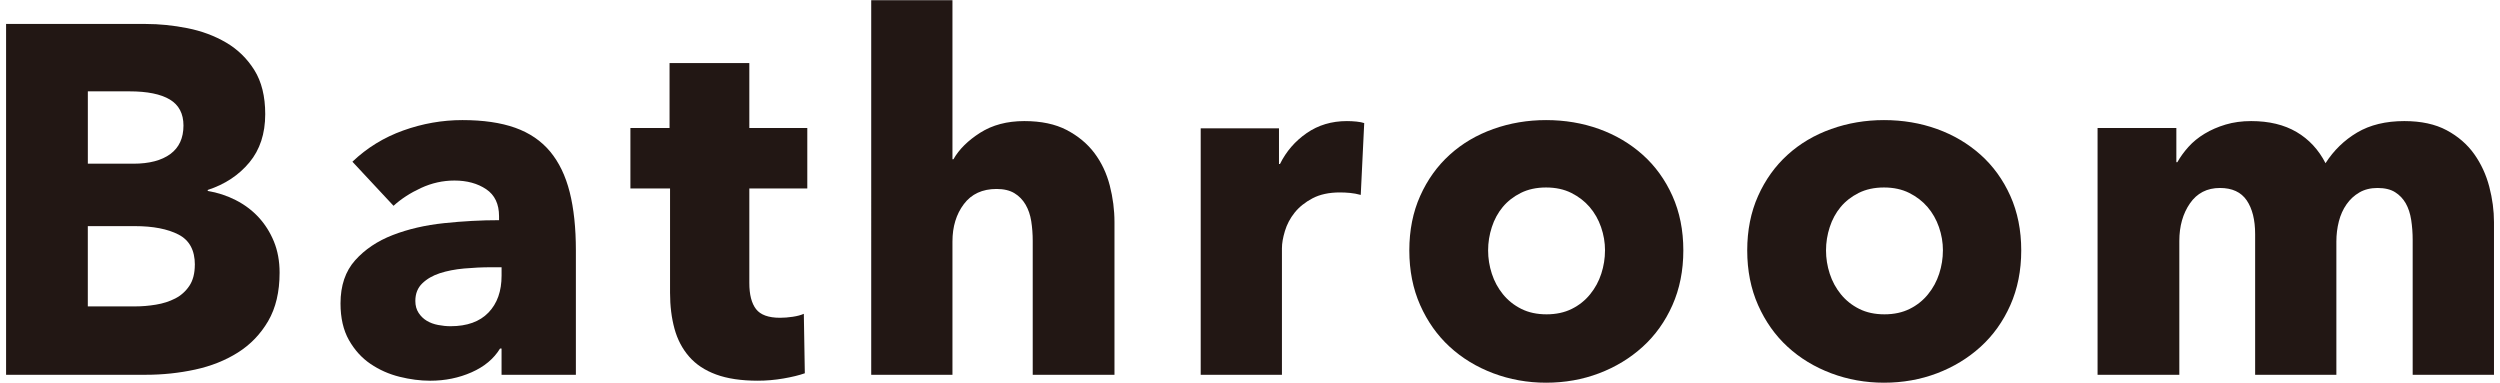 <?xml version="1.0" encoding="UTF-8"?>
<svg id="_レイヤー_1" data-name="レイヤー 1" xmlns="http://www.w3.org/2000/svg" width="111" height="17" viewBox="0 0 111 17">
  <defs>
    <style>
      .cls-1 {
        fill: #221714;
        stroke-width: 0px;
      }
    </style>
  </defs>
  <path class="cls-1" d="M12.414,12.108c0,.851-.169,1.566-.506,2.145-.338.58-.785,1.045-1.342,1.397-.558.352-1.192.605-1.903.759-.712.154-1.441.231-2.189.231H.27V1.064h6.203c.602,0,1.218.062,1.849.187.63.125,1.202.338,1.716.638.514.301.932.708,1.254,1.221.322.514.484,1.166.484,1.958,0,.866-.235,1.581-.704,2.145-.47.565-1.086.972-1.849,1.221v.044c.44.073.854.209,1.243.407s.727.451,1.013.759c.285.308.513.667.682,1.078.168.411.253.873.253,1.386ZM8.146,5.574c0-.528-.202-.913-.605-1.155s-1.001-.363-1.793-.363h-1.848v3.212h2.023c.704,0,1.25-.143,1.64-.429.388-.286.583-.707.583-1.265ZM8.652,11.756c0-.645-.242-1.092-.727-1.342-.483-.249-1.129-.374-1.936-.374h-2.09v3.564h2.111c.294,0,.598-.025.913-.077.315-.051.602-.143.858-.275.256-.132.465-.319.627-.561.161-.242.242-.553.242-.935Z"/>
  <path class="cls-1" d="M15.647,7.18c.646-.616,1.397-1.078,2.255-1.386.858-.308,1.734-.462,2.629-.462.924,0,1.705.114,2.344.341.638.228,1.154.58,1.551,1.056.396.477.686,1.078.869,1.804.183.726.274,1.588.274,2.585v5.522h-3.3v-1.166h-.066c-.278.455-.7.807-1.265,1.056-.564.249-1.177.374-1.837.374-.44,0-.895-.059-1.364-.176s-.898-.308-1.287-.572c-.389-.264-.707-.616-.957-1.056-.249-.44-.374-.982-.374-1.628,0-.792.217-1.43.649-1.914.433-.484.99-.858,1.672-1.122.682-.264,1.441-.44,2.277-.528s1.649-.132,2.441-.132v-.176c0-.542-.19-.942-.571-1.199-.382-.256-.852-.385-1.408-.385-.514,0-1.009.11-1.485.33s-.884.484-1.221.792l-1.826-1.958ZM22.269,11.866h-.462c-.396,0-.796.019-1.199.055-.403.037-.763.107-1.078.209-.315.103-.575.253-.78.451-.206.198-.309.458-.309.781,0,.206.048.381.144.528.095.147.216.264.362.352s.315.151.506.187c.19.037.374.055.551.055.732,0,1.294-.201,1.683-.605.389-.403.583-.949.583-1.639v-.374Z"/>
  <path class="cls-1" d="M33.27,8.368v4.196c0,.515.099.902.297,1.159s.554.386,1.067.386c.176,0,.362-.014.561-.044.198-.029.363-.073.495-.132l.044,2.64c-.25.088-.564.165-.946.231s-.763.099-1.144.099c-.733,0-1.35-.092-1.849-.276-.498-.183-.898-.448-1.198-.794-.301-.345-.518-.757-.649-1.235s-.198-1.011-.198-1.599v-4.632h-1.76v-2.684h1.738v-2.882h3.542v2.882h2.574v2.684h-2.574Z"/>
  <path class="cls-1" d="M45.853,16.64v-5.94c0-.308-.022-.601-.066-.88s-.128-.524-.253-.737c-.124-.212-.289-.381-.495-.506-.205-.124-.469-.187-.792-.187-.63,0-1.114.224-1.451.671-.338.448-.507,1.001-.507,1.661v5.918h-3.607V.008h3.607v7.062h.044c.25-.44.646-.832,1.188-1.177.542-.344,1.195-.517,1.958-.517.748,0,1.375.132,1.881.396s.917.605,1.232,1.023c.314.418.542.899.682,1.441.14.543.209,1.086.209,1.628v6.776h-3.63Z"/>
  <path class="cls-1" d="M60.417,8.654c-.161-.044-.318-.073-.473-.088-.154-.014-.305-.022-.451-.022-.483,0-.891.088-1.221.263s-.594.388-.792.636c-.198.249-.341.519-.429.812-.089.293-.133.548-.133.768v5.617h-3.607V5.697h3.476v1.584h.044c.278-.561.675-1.019,1.188-1.373.513-.354,1.107-.532,1.782-.532.146,0,.289.008.429.022.139.015.253.037.341.066l-.154,3.19Z"/>
  <path class="cls-1" d="M74.74,11.118c0,.895-.162,1.705-.484,2.431-.323.726-.763,1.342-1.32,1.848-.558.506-1.202.898-1.936,1.177-.733.278-1.519.418-2.354.418-.821,0-1.603-.14-2.343-.418-.74-.279-1.386-.671-1.936-1.177-.551-.506-.987-1.122-1.31-1.848-.322-.726-.483-1.536-.483-2.431s.161-1.701.483-2.42c.322-.719.759-1.327,1.31-1.826.55-.499,1.195-.88,1.936-1.144.74-.264,1.521-.396,2.343-.396.836,0,1.621.132,2.354.396.733.264,1.378.646,1.936,1.144.558.499.997,1.107,1.32,1.826.322.719.484,1.526.484,2.42ZM71.263,11.118c0-.352-.059-.696-.176-1.034-.117-.337-.286-.634-.506-.891-.22-.256-.492-.465-.814-.627-.322-.161-.696-.242-1.122-.242s-.799.081-1.122.242c-.322.162-.59.371-.803.627-.213.257-.374.554-.483.891-.11.338-.165.682-.165,1.034s.055.697.165,1.034c.109.338.274.642.494.913.221.271.491.488.814.649.322.162.696.242,1.122.242s.799-.081,1.122-.242.594-.377.813-.649c.221-.271.386-.575.495-.913.11-.337.165-.682.165-1.034Z"/>
  <path class="cls-1" d="M89.743,11.118c0,.895-.162,1.705-.484,2.431-.323.726-.763,1.342-1.32,1.848-.558.506-1.202.898-1.936,1.177-.733.278-1.519.418-2.354.418-.821,0-1.603-.14-2.343-.418-.74-.279-1.386-.671-1.936-1.177-.551-.506-.987-1.122-1.31-1.848-.322-.726-.483-1.536-.483-2.431s.161-1.701.483-2.42c.322-.719.759-1.327,1.31-1.826.55-.499,1.195-.88,1.936-1.144.74-.264,1.521-.396,2.343-.396.836,0,1.621.132,2.354.396.733.264,1.378.646,1.936,1.144.558.499.997,1.107,1.32,1.826.322.719.484,1.526.484,2.42ZM86.266,11.118c0-.352-.059-.696-.176-1.034-.117-.337-.286-.634-.506-.891-.22-.256-.492-.465-.814-.627-.322-.161-.696-.242-1.122-.242s-.799.081-1.122.242c-.322.162-.59.371-.803.627-.213.257-.374.554-.483.891-.11.338-.165.682-.165,1.034s.055.697.165,1.034c.109.338.274.642.494.913.221.271.491.488.814.649.322.162.696.242,1.122.242s.799-.081,1.122-.242.594-.377.813-.649c.221-.271.386-.575.495-.913.11-.337.165-.682.165-1.034Z"/>
  <path class="cls-1" d="M107.123,16.64v-5.984c0-.308-.022-.605-.066-.891-.044-.286-.125-.531-.242-.737-.117-.205-.274-.37-.473-.495-.198-.125-.459-.187-.781-.187-.308,0-.575.066-.803.198s-.418.308-.572.528-.268.473-.341.759c-.073.286-.11.583-.11.891v5.918h-3.607v-6.248c0-.63-.125-1.129-.374-1.496-.25-.366-.646-.55-1.188-.55-.572,0-1.016.228-1.331.682-.315.455-.473,1.012-.473,1.672v5.94h-3.63V5.684h3.498v1.518h.044c.132-.234.297-.462.495-.682.197-.22.436-.414.715-.583.278-.168.59-.304.935-.407.345-.103.723-.154,1.133-.154.792,0,1.464.162,2.014.484.55.323.979.785,1.287,1.386.366-.572.836-1.026,1.407-1.364.572-.337,1.269-.506,2.091-.506.748,0,1.375.136,1.881.407.506.271.913.624,1.221,1.056.308.433.531.917.671,1.452s.209,1.06.209,1.573v6.776h-3.607Z"/>
</svg>